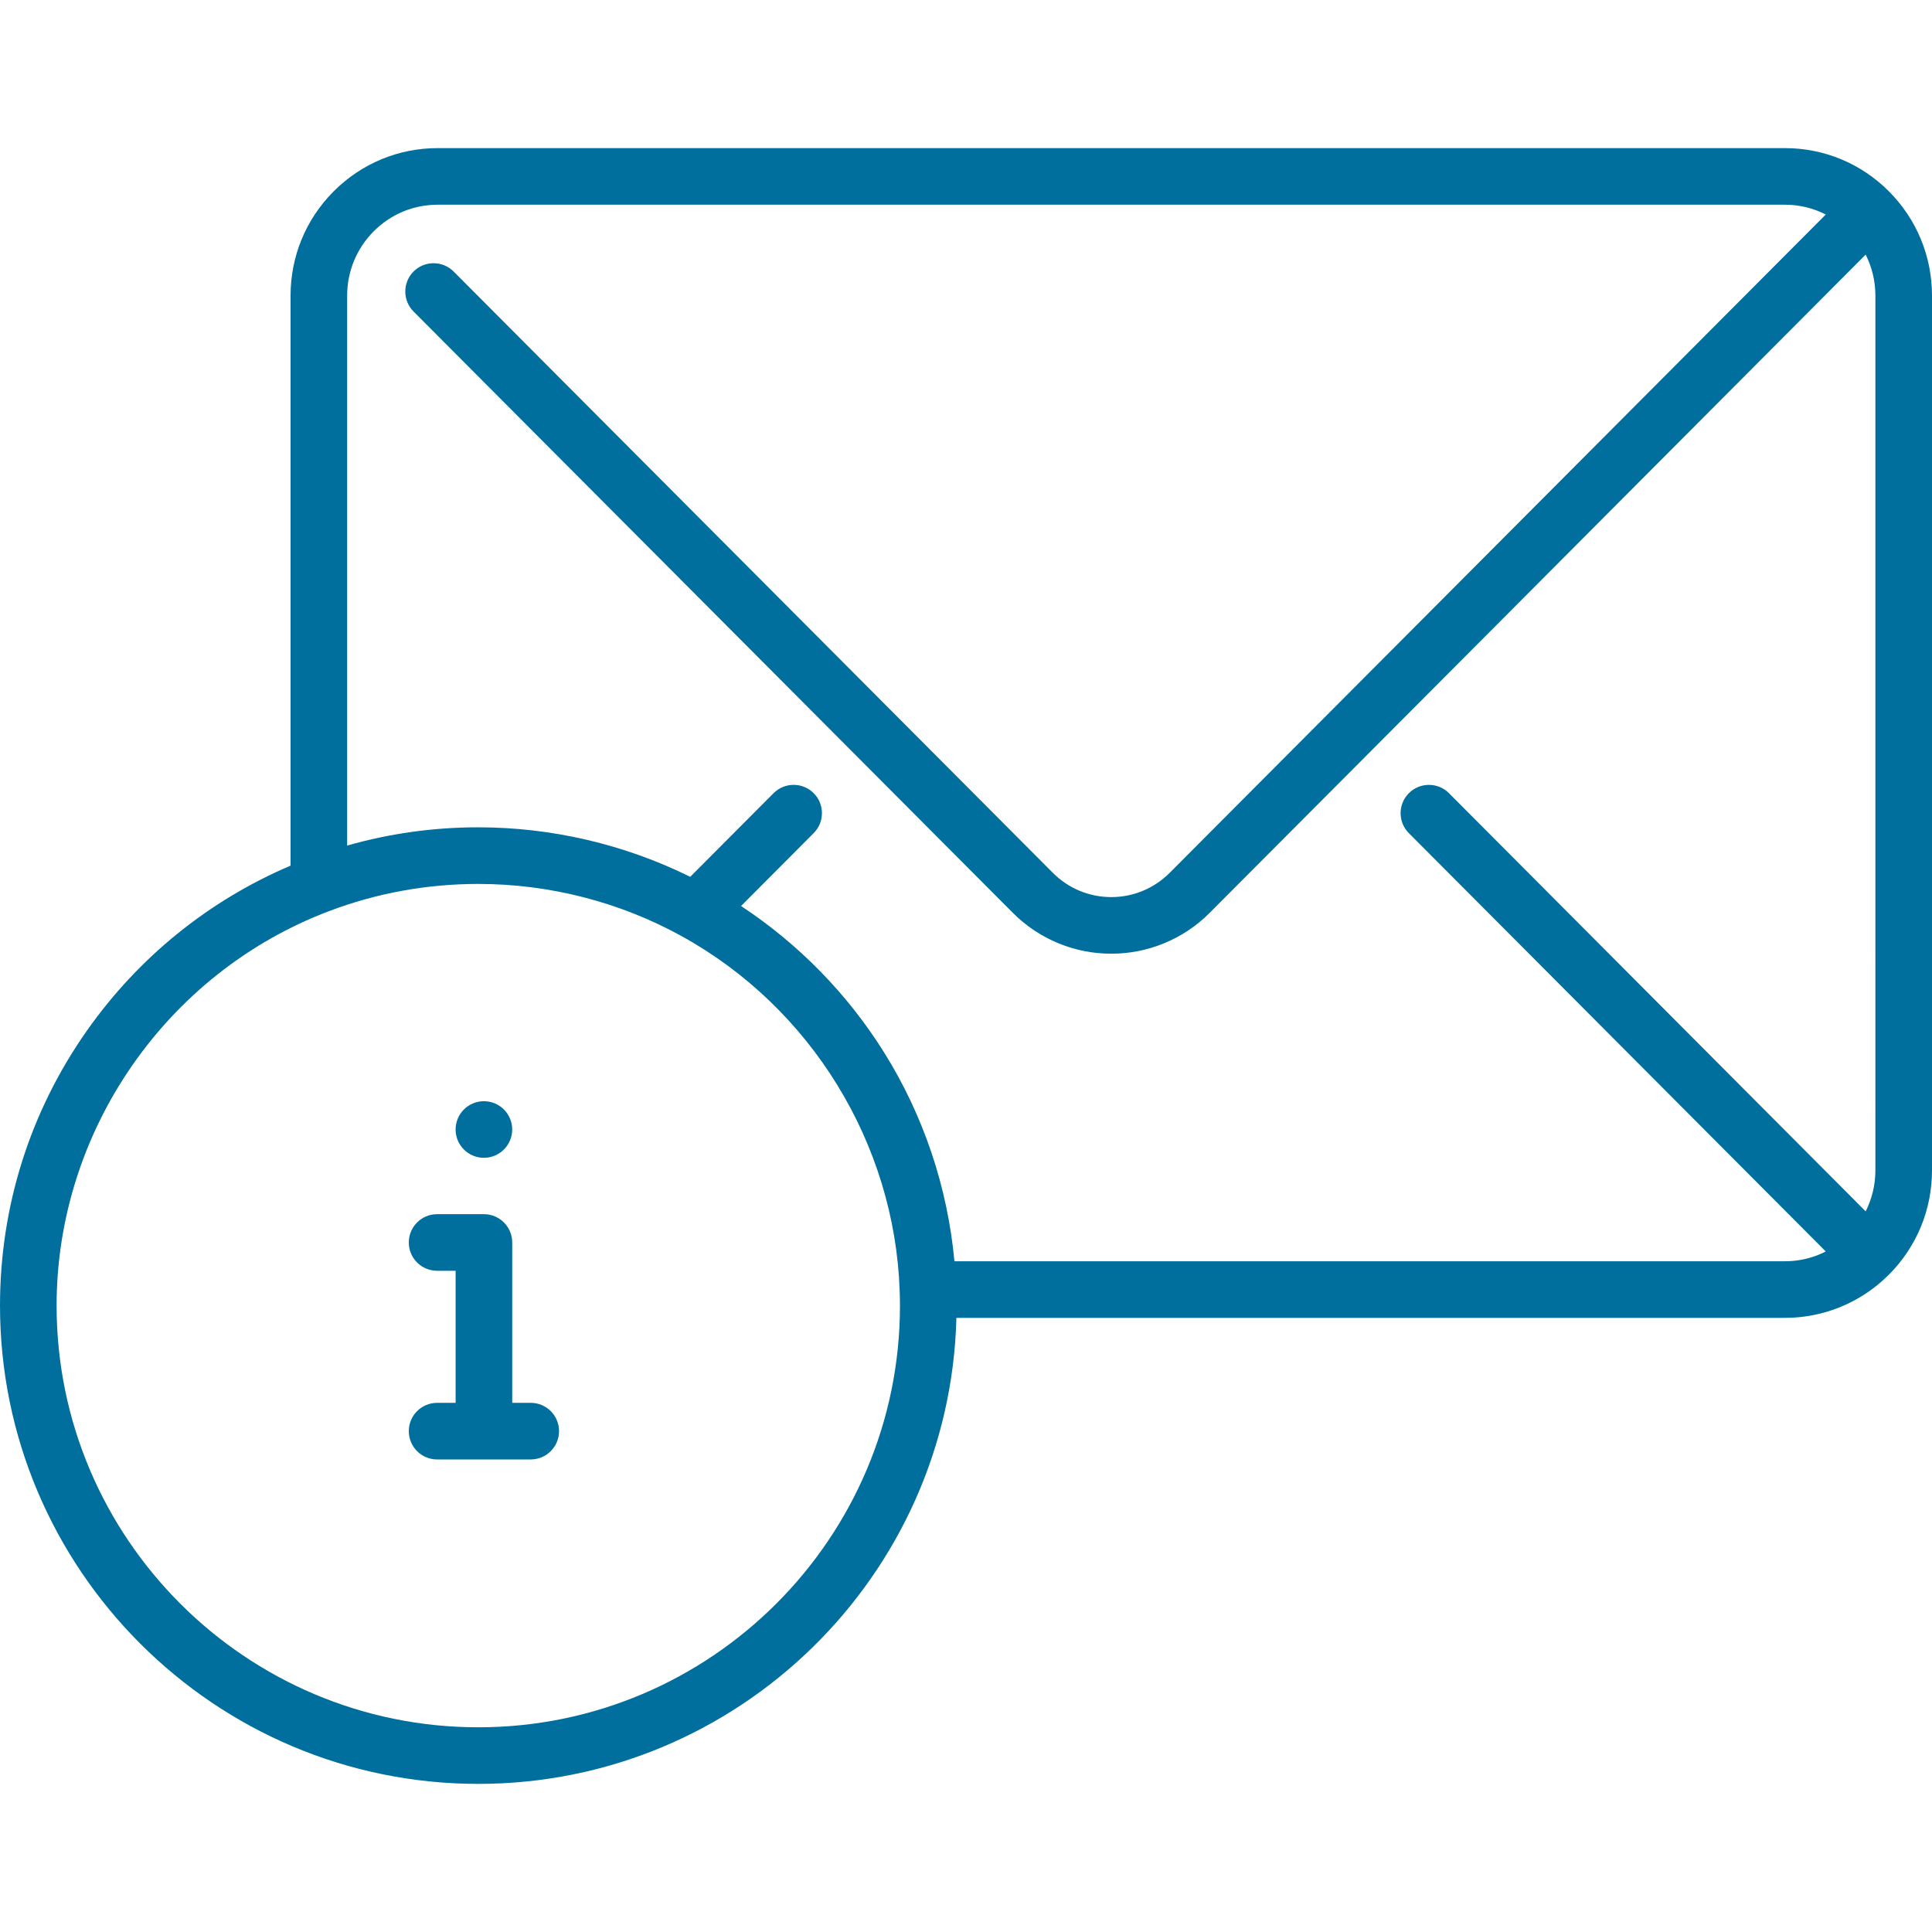 <svg enable-background="new 0 0 512.001 512.001" viewBox="0 0 512.001 512.001" xmlns="http://www.w3.org/2000/svg"><path fill="#006f9e" d="m512 78.358c0-10.441-4.053-20.258-11.413-27.643 0 0-.001 0-.001-.001 0 0 0 0-.001-.001-7.367-7.391-17.163-11.462-27.585-11.462h-357c-10.337 0-20.054 4.009-27.399 11.286-.056.052-.116.1-.171.154-.058.058-.108.122-.164.181-7.265 7.366-11.266 17.118-11.266 27.486v151.047c-21.722 9.264-40.322 24.317-54.012 43.791-15.039 21.391-22.988 46.568-22.988 72.805 0 69.891 56.859 126.75 126.75 126.75 68.804 0 124.979-55.105 126.709-123.5h219.541c.672 0 1.339-.017 2.003-.051.652-.033 1.3-.082 1.946-.147.715-.072 1.424-.167 2.13-.278 3.757-.588 7.39-1.719 10.839-3.387.569-.275 1.132-.563 1.686-.866 3.298-1.797 6.317-4.061 8.975-6.727.002-.002.005-.004.007-.006 0 0 .001-.001.002-.002 0 0 .001 0 .001-.001.001-.001.002-.002.003-.003 7.358-7.383 11.409-17.198 11.409-27.639v-231.786zm-385.25 379.393c-61.619 0-111.75-50.132-111.75-111.75 0-46.162 28.998-88.168 72.158-104.526 12.646-4.793 25.967-7.224 39.592-7.224 18.88 0 37.541 4.799 53.968 13.879 34.227 18.915 56.337 54.89 57.703 93.886.054 1.533.079 2.8.079 3.985 0 61.618-50.131 111.75-111.75 111.75zm370.25-147.609c0 3.845-.896 7.548-2.577 10.879l-110.433-110.82c-1.421-1.421-3.301-2.2-5.311-2.2-2 0-3.88.779-5.3 2.189-2.93 2.92-2.94 7.67-.021 10.601l110.482 110.859c-.15.076-.297.157-.449.23-.718.347-1.448.656-2.191.928-2.228.814-4.56 1.288-6.961 1.41-.411.021-.823.031-1.239.031h-220.063c-1.82-19.644-8.203-38.659-18.667-55.385-9.69-15.489-22.674-28.733-37.882-38.759l19.243-19.316c1.42-1.42 2.2-3.3 2.189-5.311 0-2-.779-3.88-2.199-5.29-1.42-1.42-3.301-2.189-5.301-2.189-2.01 0-3.89.779-5.31 2.2l-22.095 22.17c-17.372-8.589-36.665-13.121-56.165-13.121-11.846 0-23.492 1.628-34.75 4.837v-145.727c0-6.444 2.5-12.501 7.038-17.055 4.531-4.548 10.555-7.052 16.961-7.052h357.001c3.834 0 7.529.903 10.851 2.599l-173.872 174.461c-4.14 4.141-9.64 6.431-15.479 6.431-5.851 0-11.351-2.29-15.48-6.431l-158.8-159.35c-1.42-1.42-3.31-2.2-5.32-2.2-2 0-3.88.771-5.29 2.18-2.93 2.92-2.939 7.681-.02 10.61l.01.01 158.8 159.339c3.511 3.521 7.61 6.25 12.19 8.12 4.43 1.811 9.1 2.721 13.88 2.721h.06c4.771 0 9.44-.91 13.87-2.721 4.58-1.859 8.69-4.6 12.2-8.12l173.823-174.42c1.681 3.331 2.577 7.034 2.577 10.878z"/><path fill="#006f9e" d="m140.654 371.767h-4.91v-42.497c0-4.143-3.357-7.5-7.5-7.5h-12.41c-4.143 0-7.5 3.357-7.5 7.5s3.357 7.5 7.5 7.5h4.91v34.998h-4.91c-4.143 0-7.5 3.357-7.5 7.5s3.357 7.5 7.5 7.5h12.41 12.41c4.143 0 7.5-3.357 7.5-7.5s-3.357-7.501-7.5-7.501z"/><circle fill="#006f9e" cx="128.24" cy="299.33" r="7.5"/></svg>
